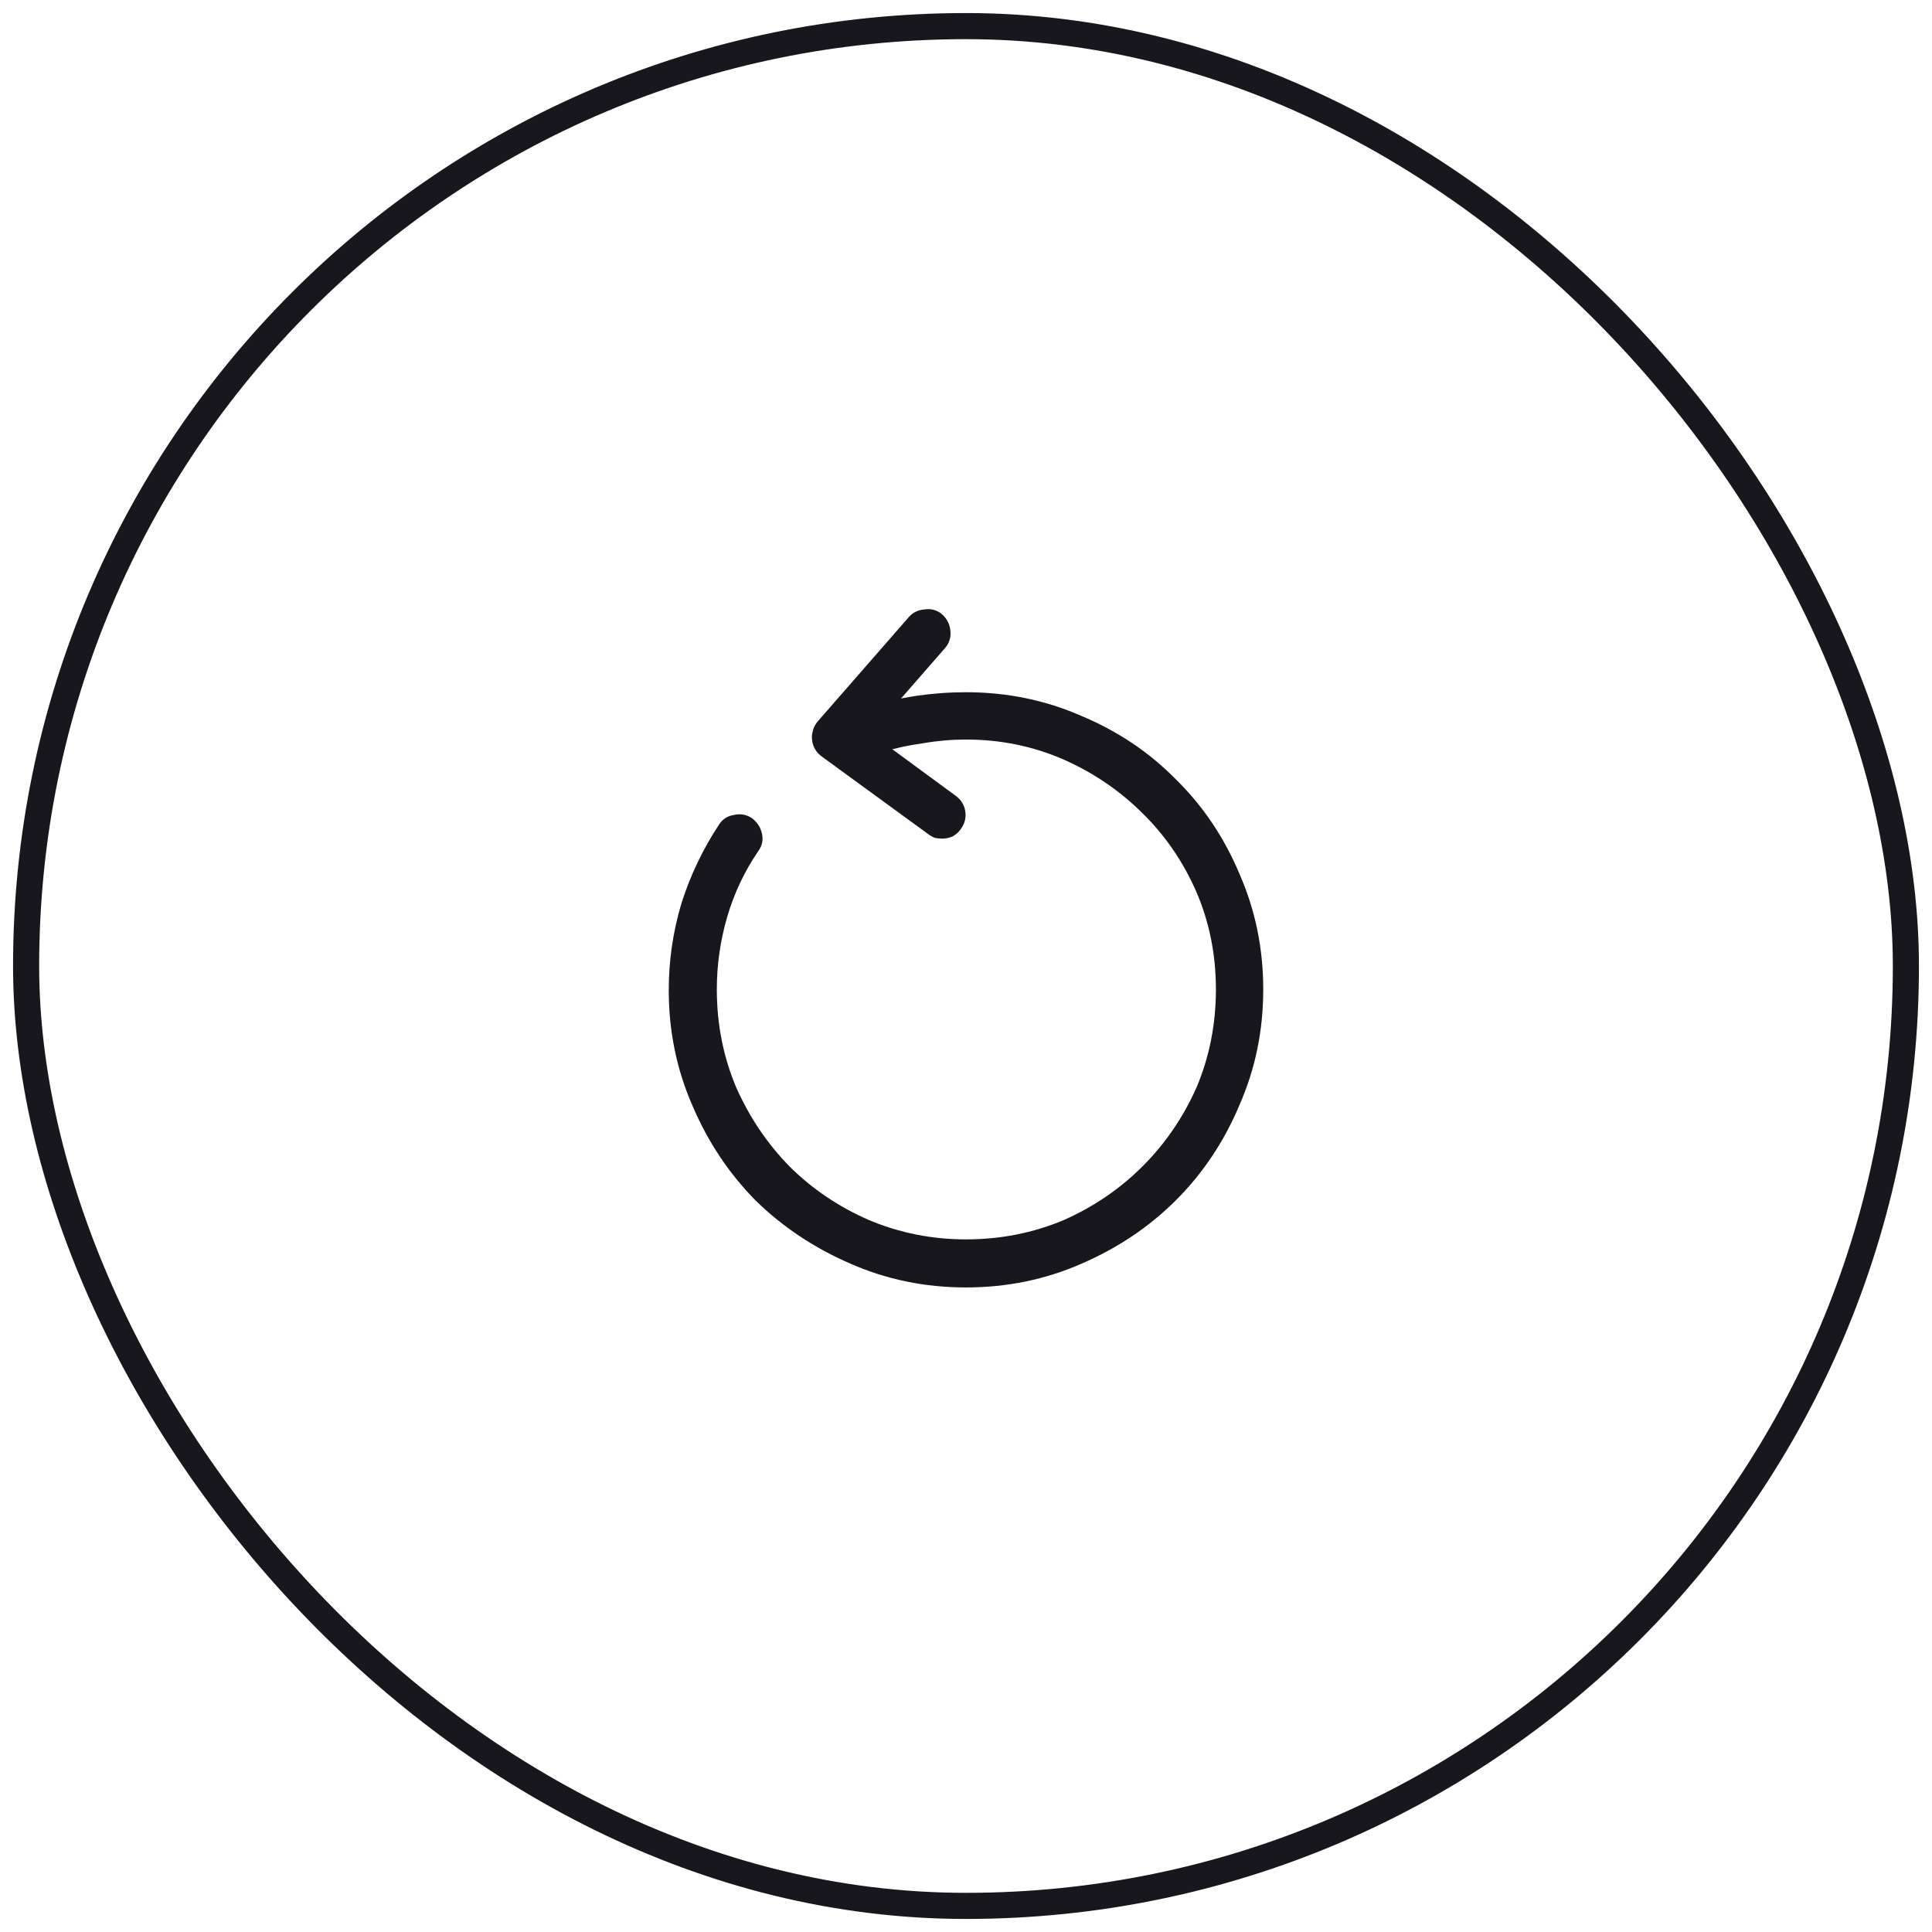 <svg width="74" height="74" viewBox="0 0 74 74" fill="none" xmlns="http://www.w3.org/2000/svg">
<rect x="1" y="1" width="72" height="72" rx="36" stroke="#17171D"/>
<path d="M37 49.312C35.433 49.312 33.96 49.009 32.582 48.405C31.185 47.801 29.967 46.989 28.929 45.97C27.909 44.931 27.107 43.723 26.521 42.345C25.917 40.967 25.615 39.494 25.615 37.927C25.615 36.794 25.776 35.69 26.097 34.613C26.436 33.537 26.918 32.527 27.541 31.583C27.673 31.375 27.862 31.253 28.107 31.215C28.353 31.158 28.579 31.196 28.787 31.328C28.995 31.479 29.127 31.677 29.184 31.923C29.24 32.168 29.193 32.395 29.042 32.602C28.513 33.377 28.117 34.217 27.852 35.123C27.588 36.029 27.456 36.954 27.456 37.898C27.456 39.22 27.701 40.466 28.192 41.637C28.702 42.788 29.382 43.798 30.231 44.667C31.1 45.535 32.12 46.225 33.29 46.734C34.461 47.225 35.697 47.471 37 47.471C38.322 47.471 39.568 47.225 40.738 46.734C41.89 46.225 42.9 45.535 43.769 44.667C44.637 43.798 45.326 42.788 45.836 41.637C46.327 40.466 46.572 39.22 46.572 37.898C46.572 36.577 46.327 35.34 45.836 34.188C45.326 33.018 44.637 32.008 43.769 31.158C42.9 30.29 41.89 29.601 40.738 29.091C39.568 28.581 38.322 28.326 37 28.326C36.453 28.326 35.905 28.373 35.357 28.468C34.81 28.543 34.281 28.657 33.772 28.808C33.526 28.883 33.29 28.864 33.063 28.751C32.856 28.638 32.714 28.458 32.639 28.213C32.563 27.967 32.582 27.731 32.695 27.505C32.828 27.278 33.007 27.137 33.233 27.08C33.838 26.891 34.451 26.75 35.074 26.655C35.716 26.561 36.358 26.514 37 26.514C38.567 26.514 40.04 26.816 41.418 27.42C42.815 28.005 44.023 28.817 45.043 29.855C46.081 30.875 46.893 32.083 47.478 33.48C48.083 34.859 48.385 36.331 48.385 37.898C48.385 39.465 48.083 40.938 47.478 42.316C46.893 43.714 46.081 44.931 45.043 45.97C44.023 46.989 42.815 47.801 41.418 48.405C40.04 49.009 38.567 49.312 37 49.312ZM32.016 29.148C31.902 29.148 31.789 29.129 31.676 29.091C31.581 29.053 31.496 28.996 31.421 28.921C31.232 28.751 31.128 28.543 31.109 28.298C31.09 28.052 31.157 27.835 31.308 27.646L34.819 23.625C34.97 23.455 35.169 23.361 35.414 23.342C35.678 23.304 35.905 23.37 36.094 23.54C36.283 23.71 36.386 23.927 36.405 24.191C36.424 24.437 36.349 24.654 36.179 24.843L32.695 28.836C32.601 28.93 32.488 29.006 32.355 29.062C32.242 29.119 32.129 29.148 32.016 29.148ZM36.094 32.121C35.999 32.121 35.905 32.112 35.81 32.093C35.716 32.055 35.631 32.008 35.556 31.951L31.477 28.977C31.27 28.826 31.147 28.628 31.109 28.383C31.072 28.137 31.128 27.911 31.279 27.703C31.412 27.495 31.6 27.373 31.846 27.335C32.11 27.297 32.346 27.354 32.554 27.505L36.603 30.479C36.811 30.63 36.934 30.828 36.972 31.073C37.009 31.319 36.953 31.545 36.802 31.753C36.726 31.866 36.622 31.961 36.49 32.036C36.358 32.093 36.226 32.121 36.094 32.121Z" fill="#17171D"/>
</svg>
